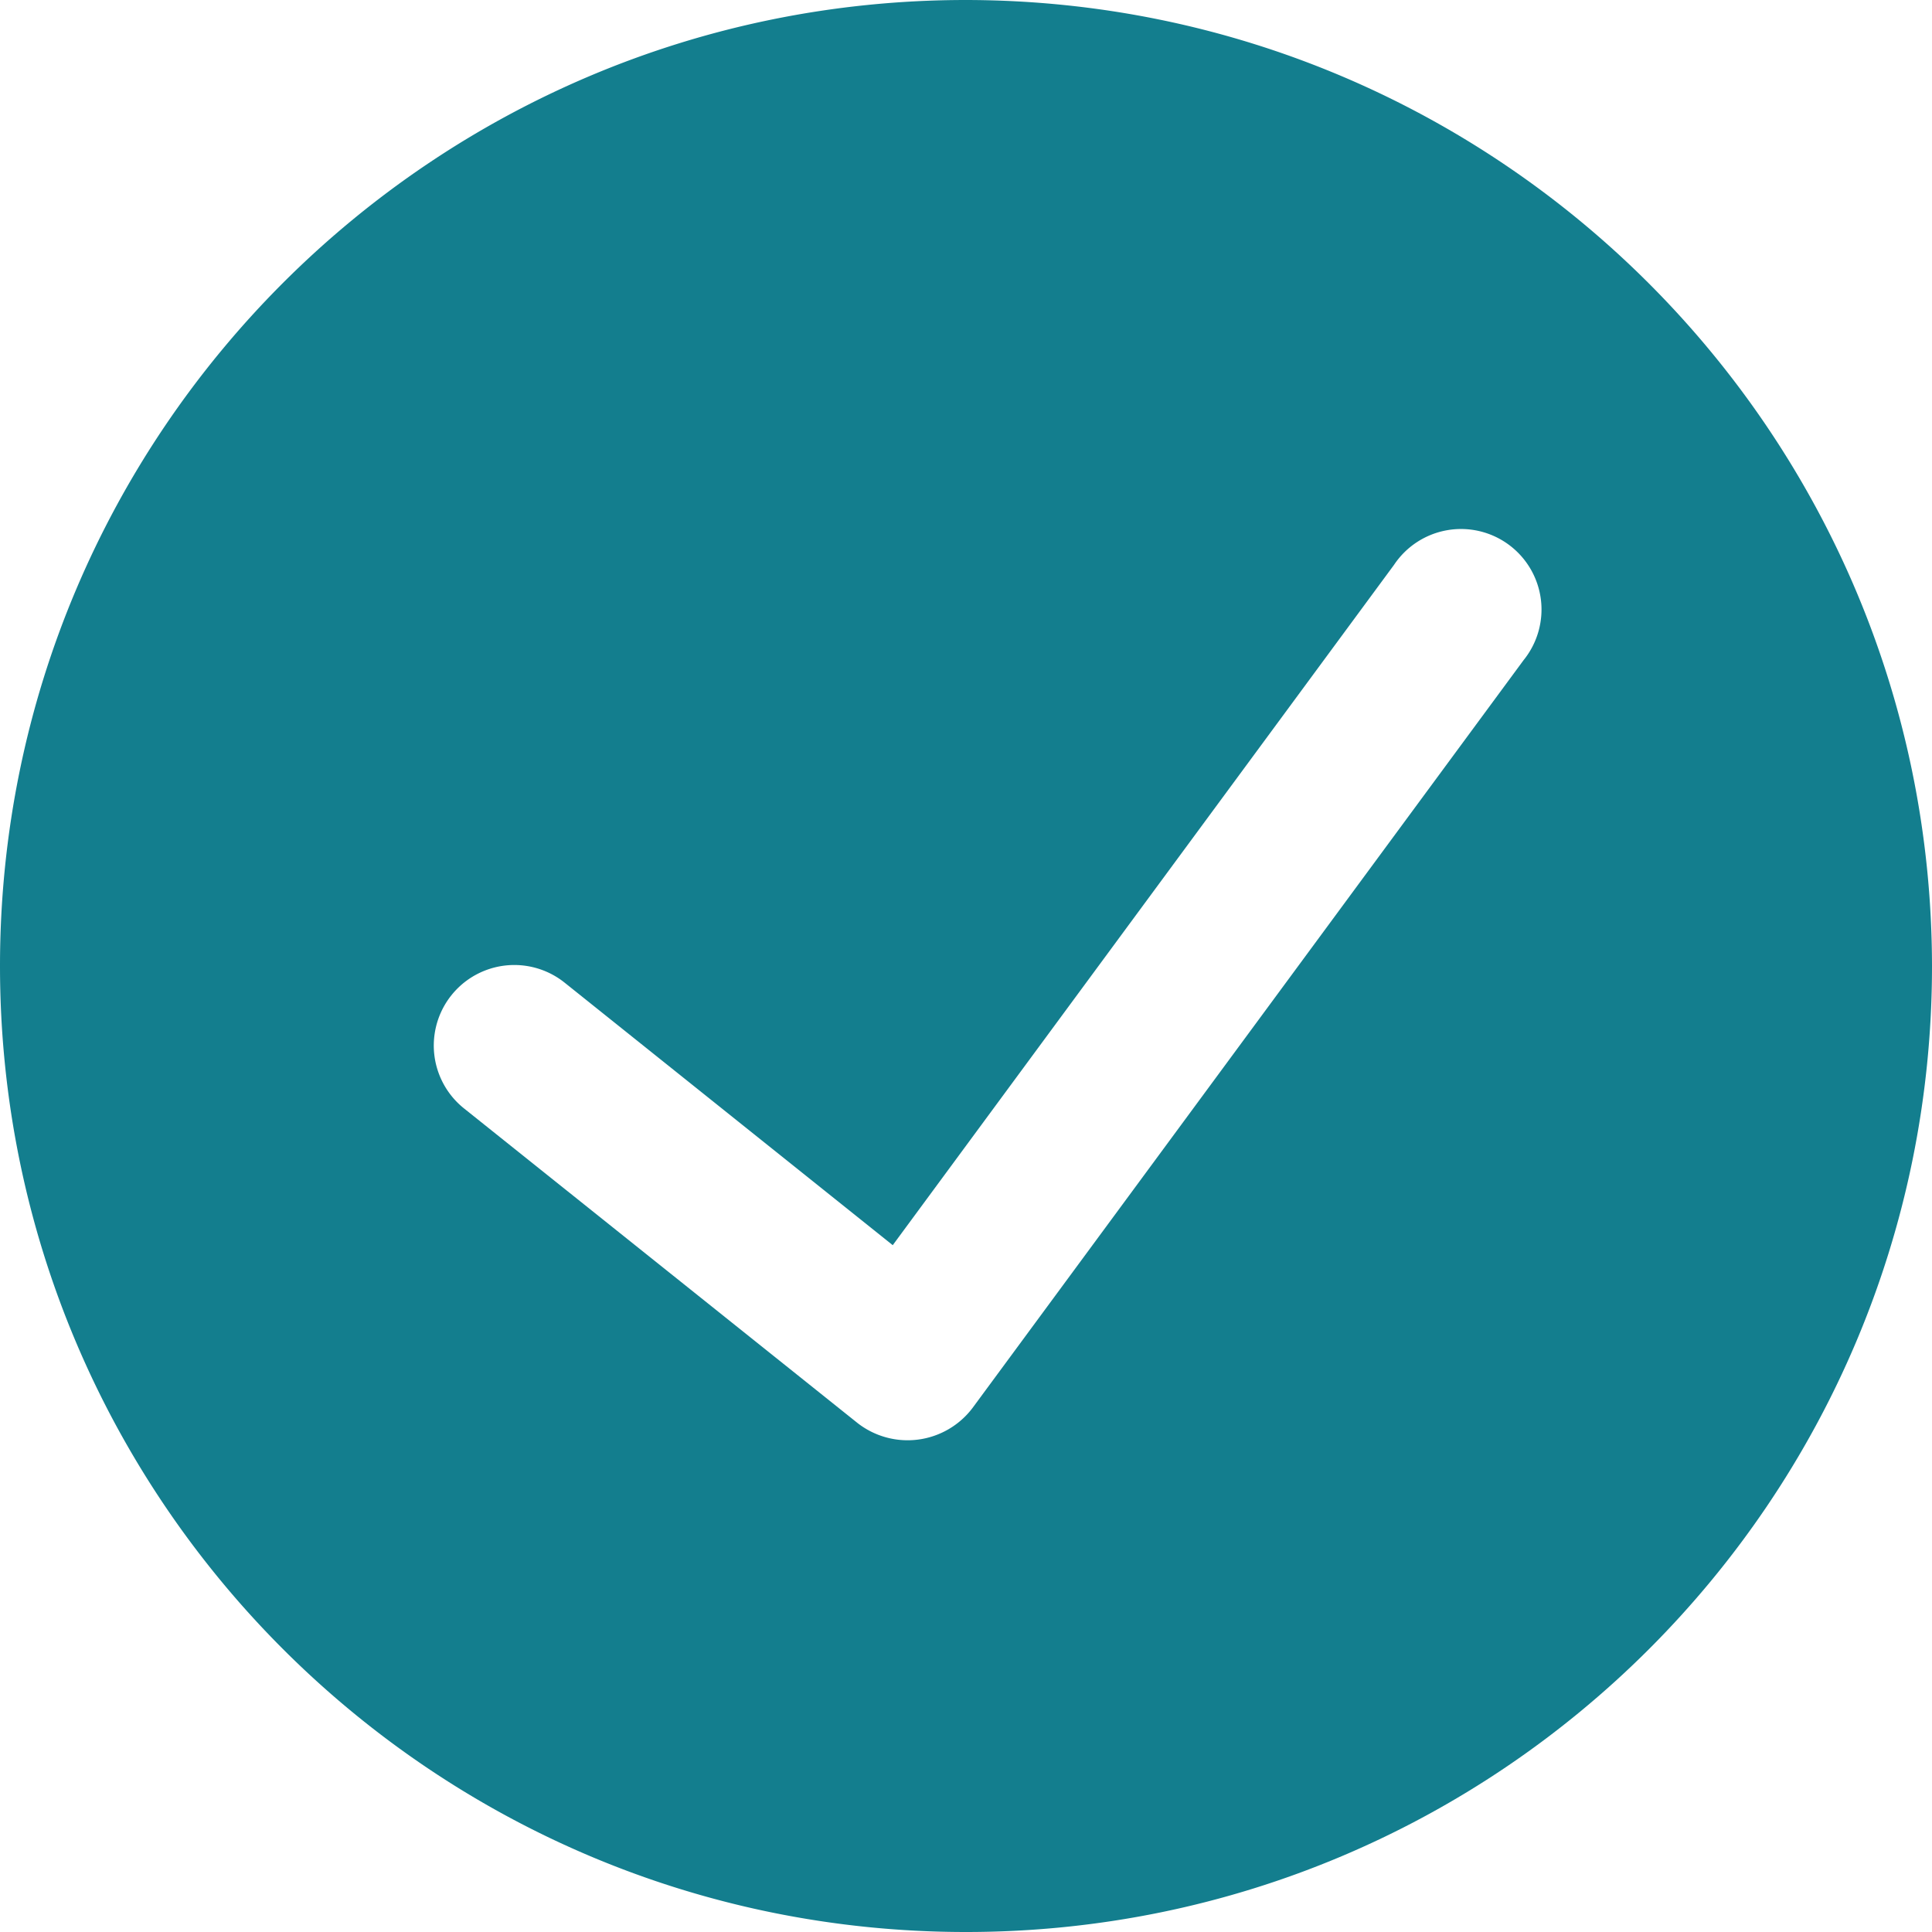 <svg width="24" height="24" fill="none" xmlns="http://www.w3.org/2000/svg"><path fill-rule="evenodd" clip-rule="evenodd" d="M0 12C0 5.373 5.373 0 12 0c6.624.008 11.992 5.376 12 12 0 6.627-5.373 12-12 12S0 18.627 0 12zm12.082 5.489L18.927 8.2a1 1 0 1 0-1.61-1.183l-6.227 8.451-4.076-3.261a1 1 0 0 0-1.25 1.562l4.888 3.908a1.011 1.011 0 0 0 1.43-.188z" fill="#137E8E"/></svg>
